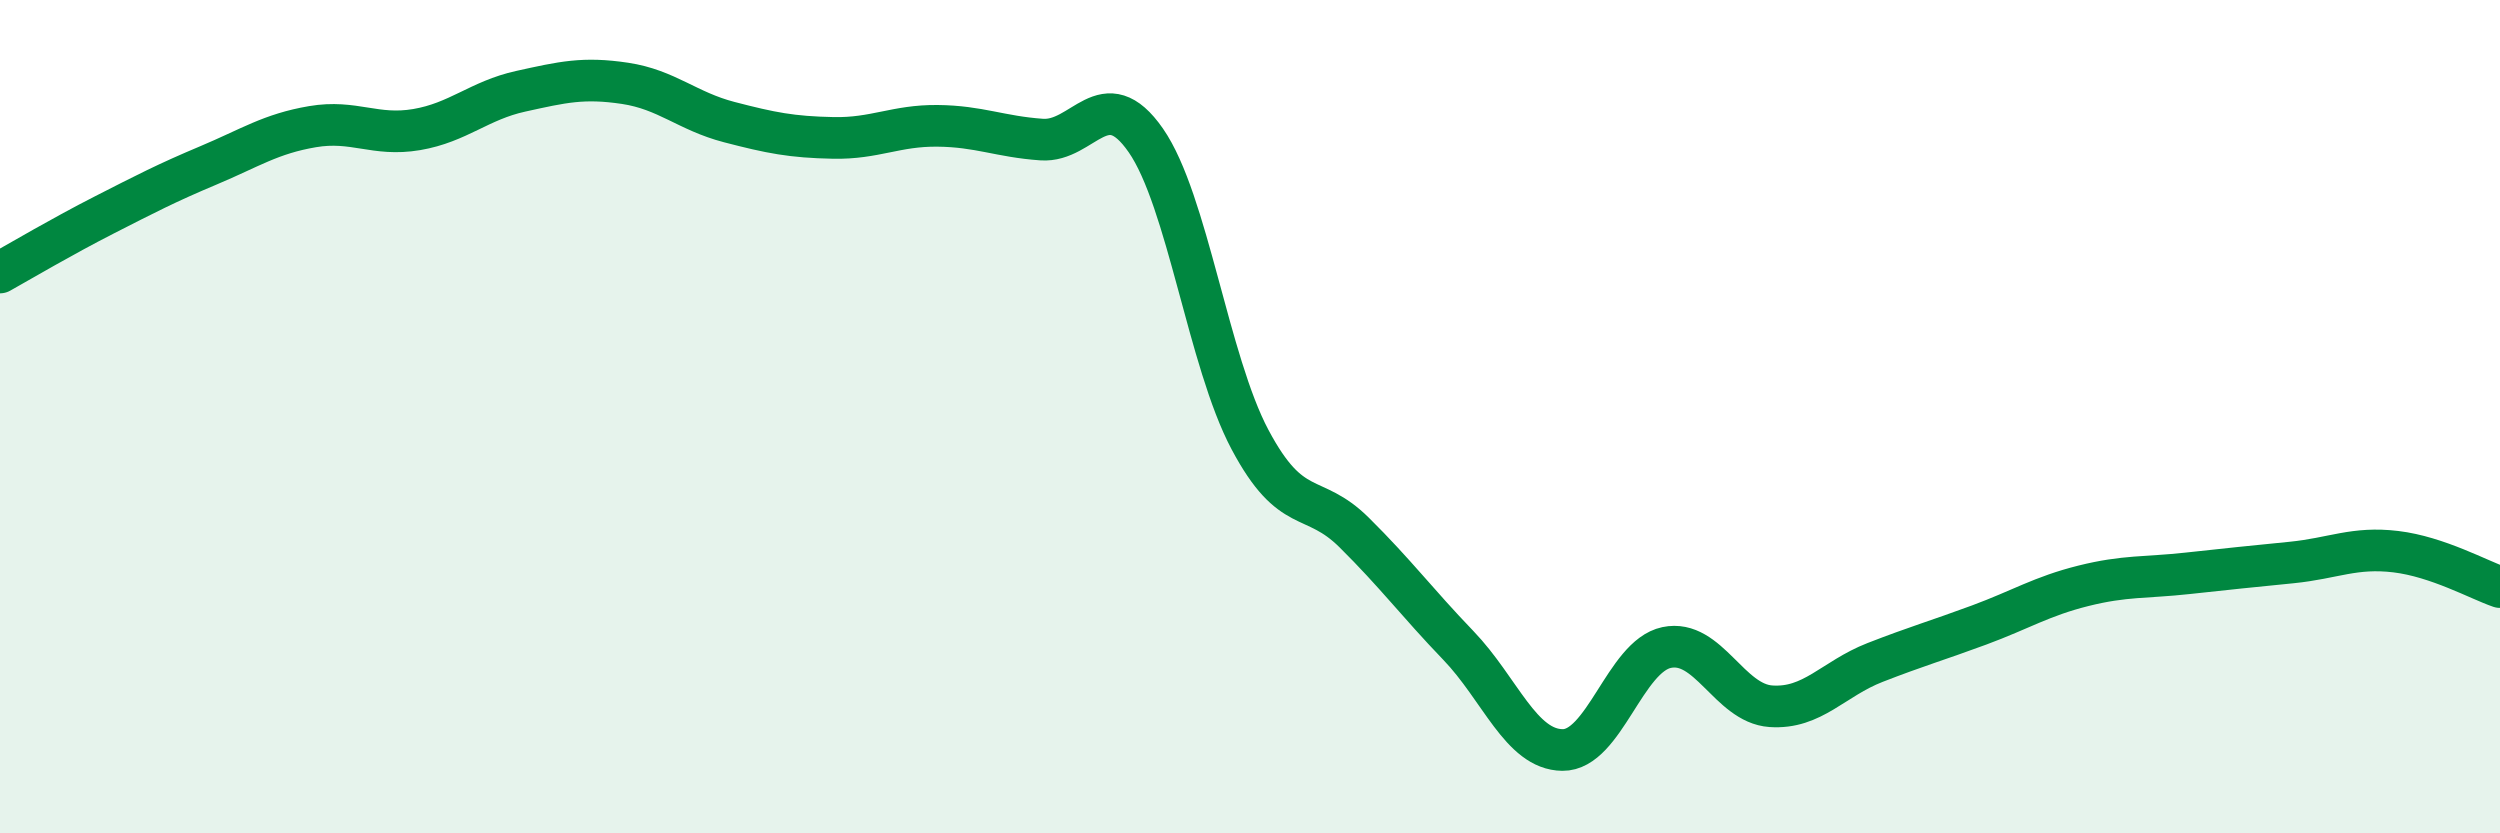 
    <svg width="60" height="20" viewBox="0 0 60 20" xmlns="http://www.w3.org/2000/svg">
      <path
        d="M 0,6.54 C 0.5,6.26 1.5,5.67 2.5,5.16 C 3.5,4.65 4,4.39 5,3.97 C 6,3.55 6.5,3.21 7.5,3.04 C 8.5,2.87 9,3.28 10,3.11 C 11,2.94 11.5,2.41 12.5,2.19 C 13.5,1.97 14,1.85 15,2 C 16,2.15 16.5,2.67 17.5,2.93 C 18.5,3.19 19,3.29 20,3.31 C 21,3.33 21.5,3.01 22.5,3.02 C 23.5,3.03 24,3.28 25,3.35 C 26,3.42 26.5,1.93 27.5,3.37 C 28.5,4.81 29,8.67 30,10.55 C 31,12.43 31.5,11.79 32.5,12.78 C 33.5,13.77 34,14.45 35,15.49 C 36,16.53 36.5,17.99 37.5,18 C 38.5,18.01 39,15.75 40,15.54 C 41,15.33 41.5,16.88 42.5,16.95 C 43.5,17.02 44,16.29 45,15.9 C 46,15.51 46.5,15.37 47.5,15 C 48.5,14.63 49,14.31 50,14.06 C 51,13.81 51.5,13.87 52.5,13.76 C 53.5,13.65 54,13.6 55,13.5 C 56,13.4 56.5,13.12 57.5,13.24 C 58.5,13.36 59.5,13.92 60,14.09L60 20L0 20Z"
        fill="#008740"
        opacity="0.1"
        stroke-linecap="round"
        stroke-linejoin="round"
      />
      <path
        d="M 0,6.54 C 0.5,6.26 1.5,5.67 2.5,5.16 C 3.5,4.65 4,4.39 5,3.97 C 6,3.55 6.5,3.21 7.5,3.04 C 8.5,2.87 9,3.28 10,3.11 C 11,2.94 11.5,2.41 12.5,2.19 C 13.5,1.97 14,1.85 15,2 C 16,2.15 16.5,2.67 17.5,2.93 C 18.5,3.19 19,3.29 20,3.31 C 21,3.33 21.5,3.01 22.5,3.02 C 23.5,3.03 24,3.28 25,3.35 C 26,3.42 26.5,1.93 27.5,3.37 C 28.5,4.81 29,8.67 30,10.55 C 31,12.43 31.5,11.79 32.5,12.78 C 33.5,13.77 34,14.45 35,15.49 C 36,16.53 36.5,17.99 37.5,18 C 38.5,18.01 39,15.75 40,15.54 C 41,15.33 41.5,16.88 42.5,16.95 C 43.5,17.02 44,16.29 45,15.9 C 46,15.51 46.5,15.37 47.5,15 C 48.5,14.63 49,14.31 50,14.06 C 51,13.81 51.5,13.87 52.5,13.76 C 53.5,13.65 54,13.6 55,13.5 C 56,13.4 56.5,13.12 57.5,13.24 C 58.5,13.36 59.5,13.92 60,14.09"
        stroke="#008740"
        stroke-width="1"
        fill="none"
        stroke-linecap="round"
        stroke-linejoin="round"
      />
    </svg>
  